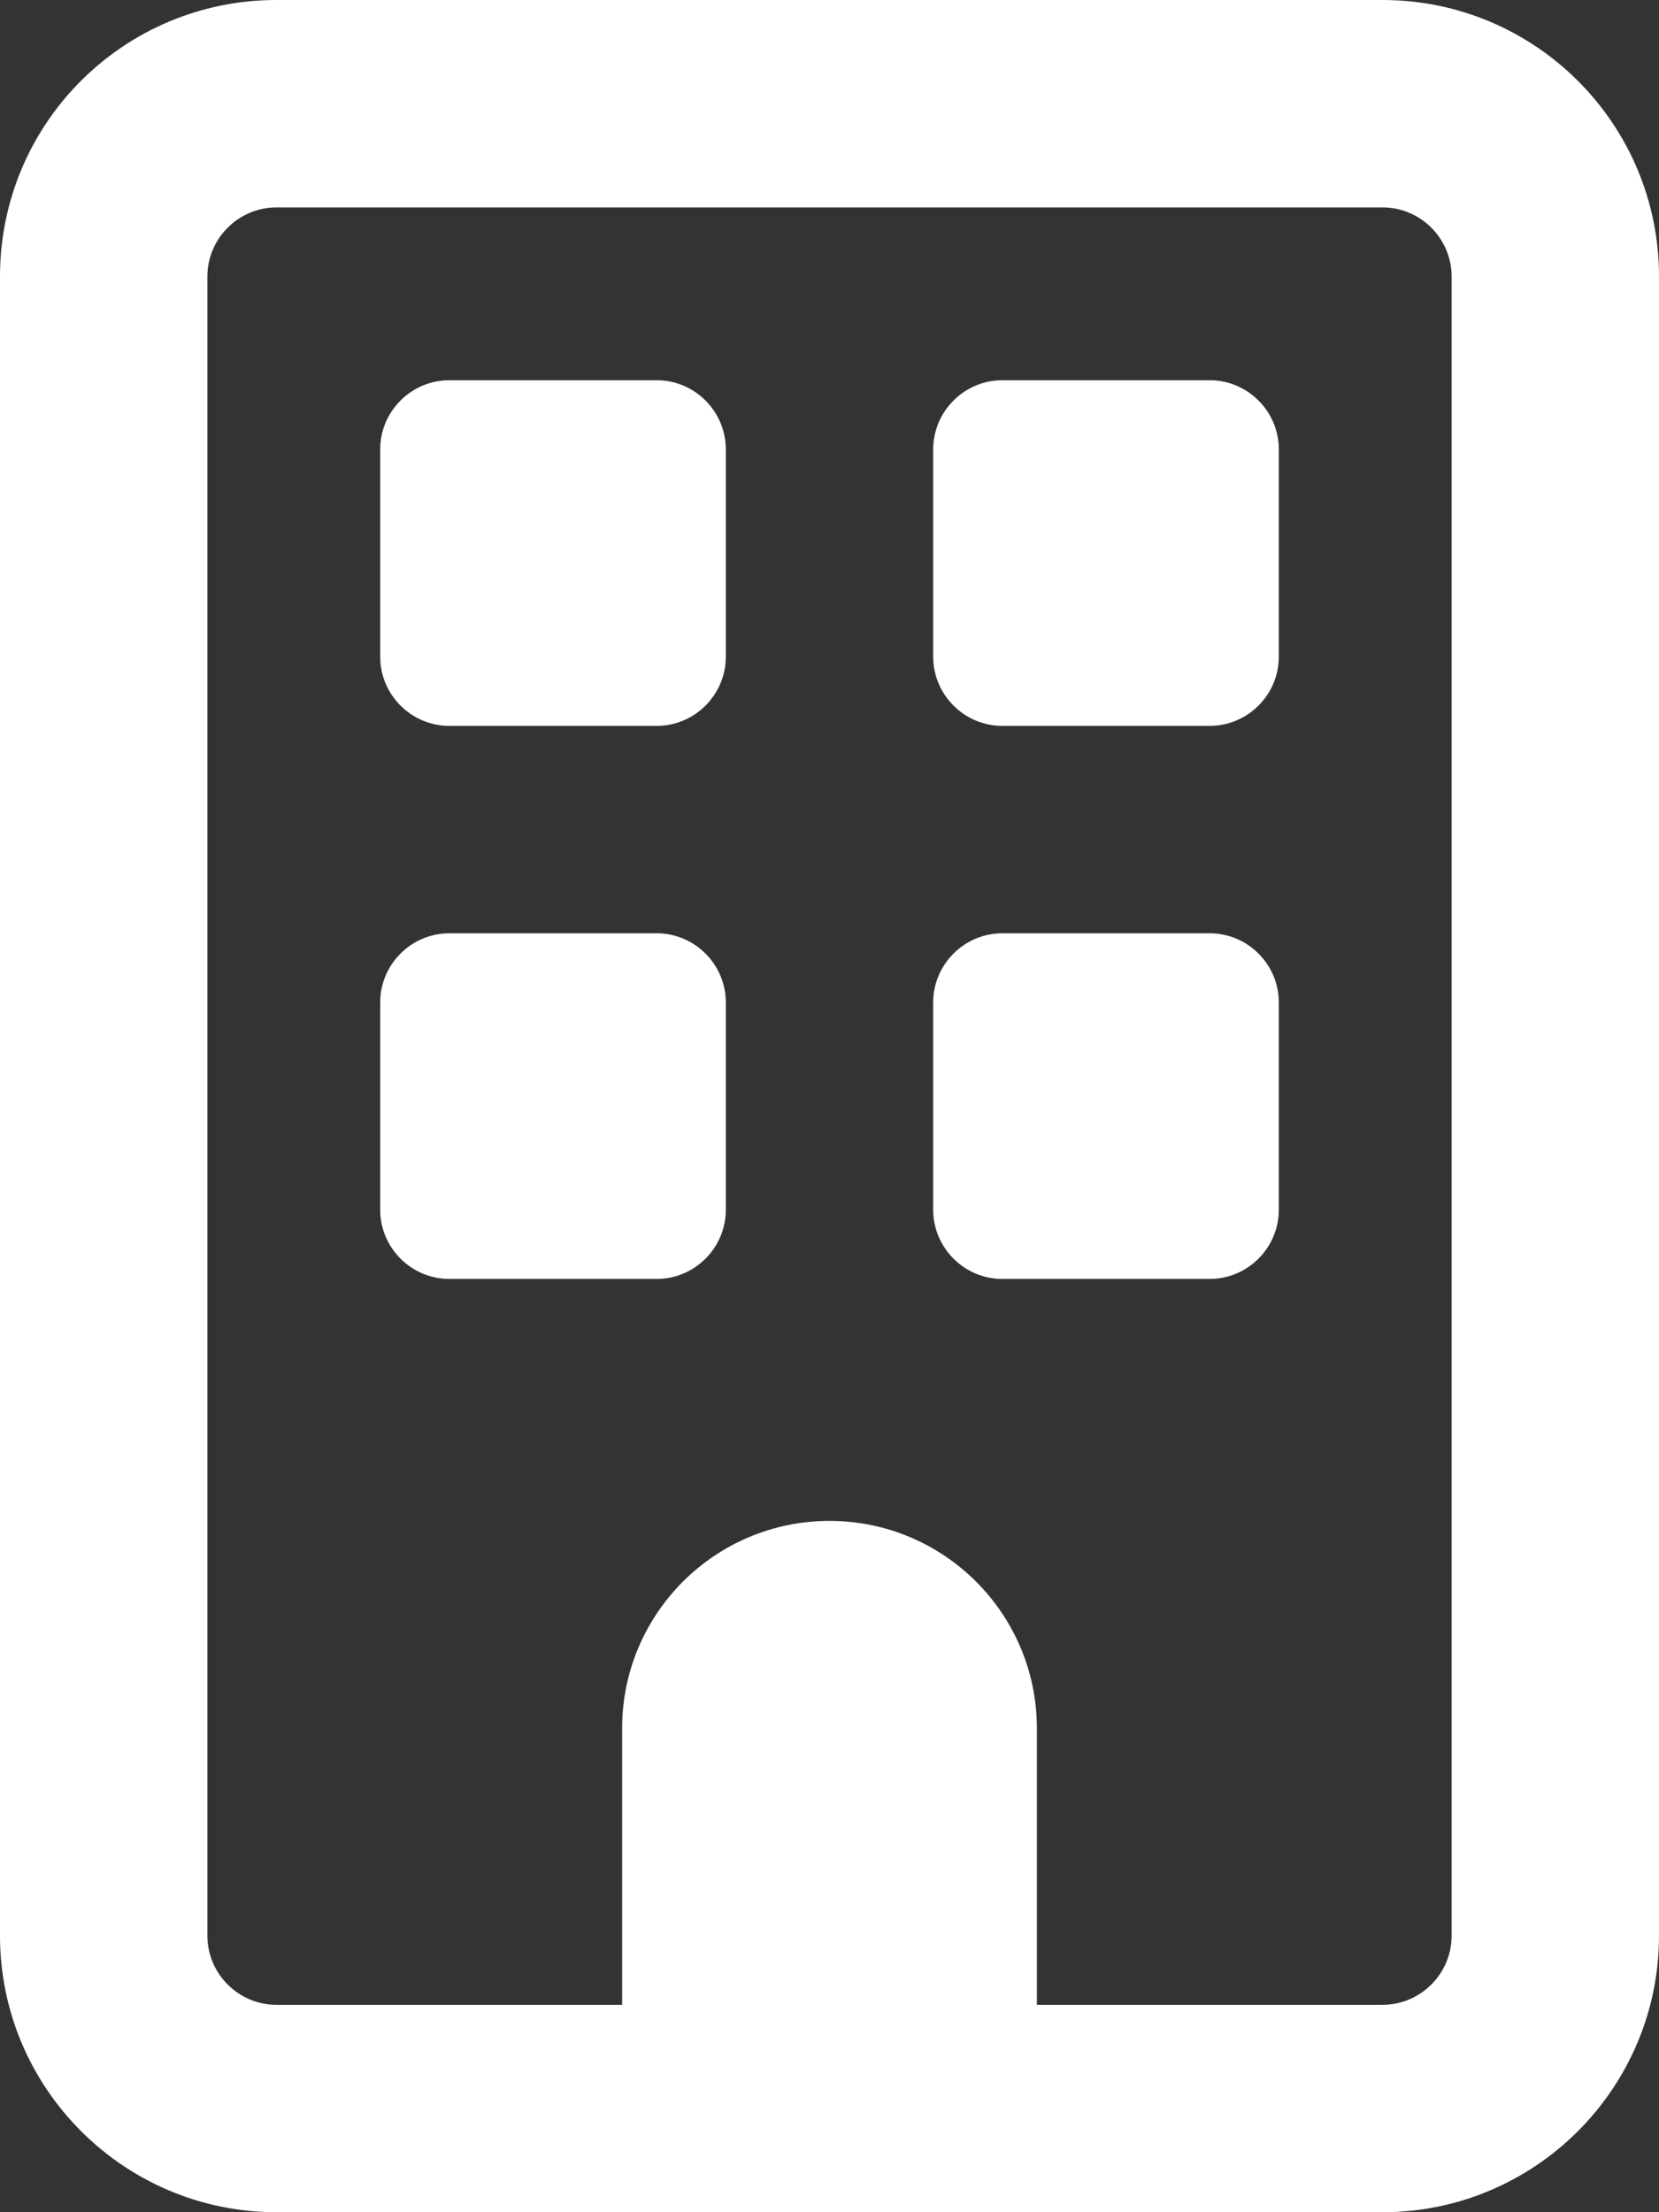 <?xml version="1.0" encoding="utf-8"?>
<!-- Generator: Adobe Illustrator 26.1.0, SVG Export Plug-In . SVG Version: 6.00 Build 0)  -->
<svg version="1.1" id="레이어_1" xmlns="http://www.w3.org/2000/svg" xmlns:xlink="http://www.w3.org/1999/xlink" x="0px"
	 y="0px" viewBox="0 0 384 512" style="enable-background:new 0 0 384 512;" xml:space="preserve">
<rect x="0" y="0" width="384" height="512" fill="#333333" stroke="none"/>
<style type="text/css">
	.st0{fill:#FFFFFF;}
</style>
<path class="st0" d="M88,104c0-8.8,7.2-16,16-16h48c8.8,0,16,7.2,16,16v48c0,8.8-7.2,16-16,16h-48c-8.8,0-16-7.2-16-16V104z M280,88
	c8.8,0,16,7.2,16,16v48c0,8.8-7.2,16-16,16h-48c-8.8,0-16-7.2-16-16v-48c0-8.8,7.2-16,16-16H280z M88,232c0-8.8,7.2-16,16-16h48
	c8.8,0,16,7.2,16,16v48c0,8.8-7.2,16-16,16h-48c-8.8,0-16-7.2-16-16V232z M280,216c8.8,0,16,7.2,16,16v48c0,8.8-7.2,16-16,16h-48
	c-8.8,0-16-7.2-16-16v-48c0-8.8,7.2-16,16-16H280z M0,64C0,28.6,28.6,0,64,0h256c35.3,0,64,28.6,64,64v384c0,35.3-28.7,64-64,64H64
	c-35.3,0-64-28.7-64-64V64z M48,64v384c0,8.8,7.2,16,16,16h80v-64c0-26.5,21.5-48,48-48s48,21.5,48,48v64h80c8.8,0,16-7.2,16-16V64
	c0-8.8-7.2-16-16-16H64C55.2,48,48,55.2,48,64z"/>
</svg>
